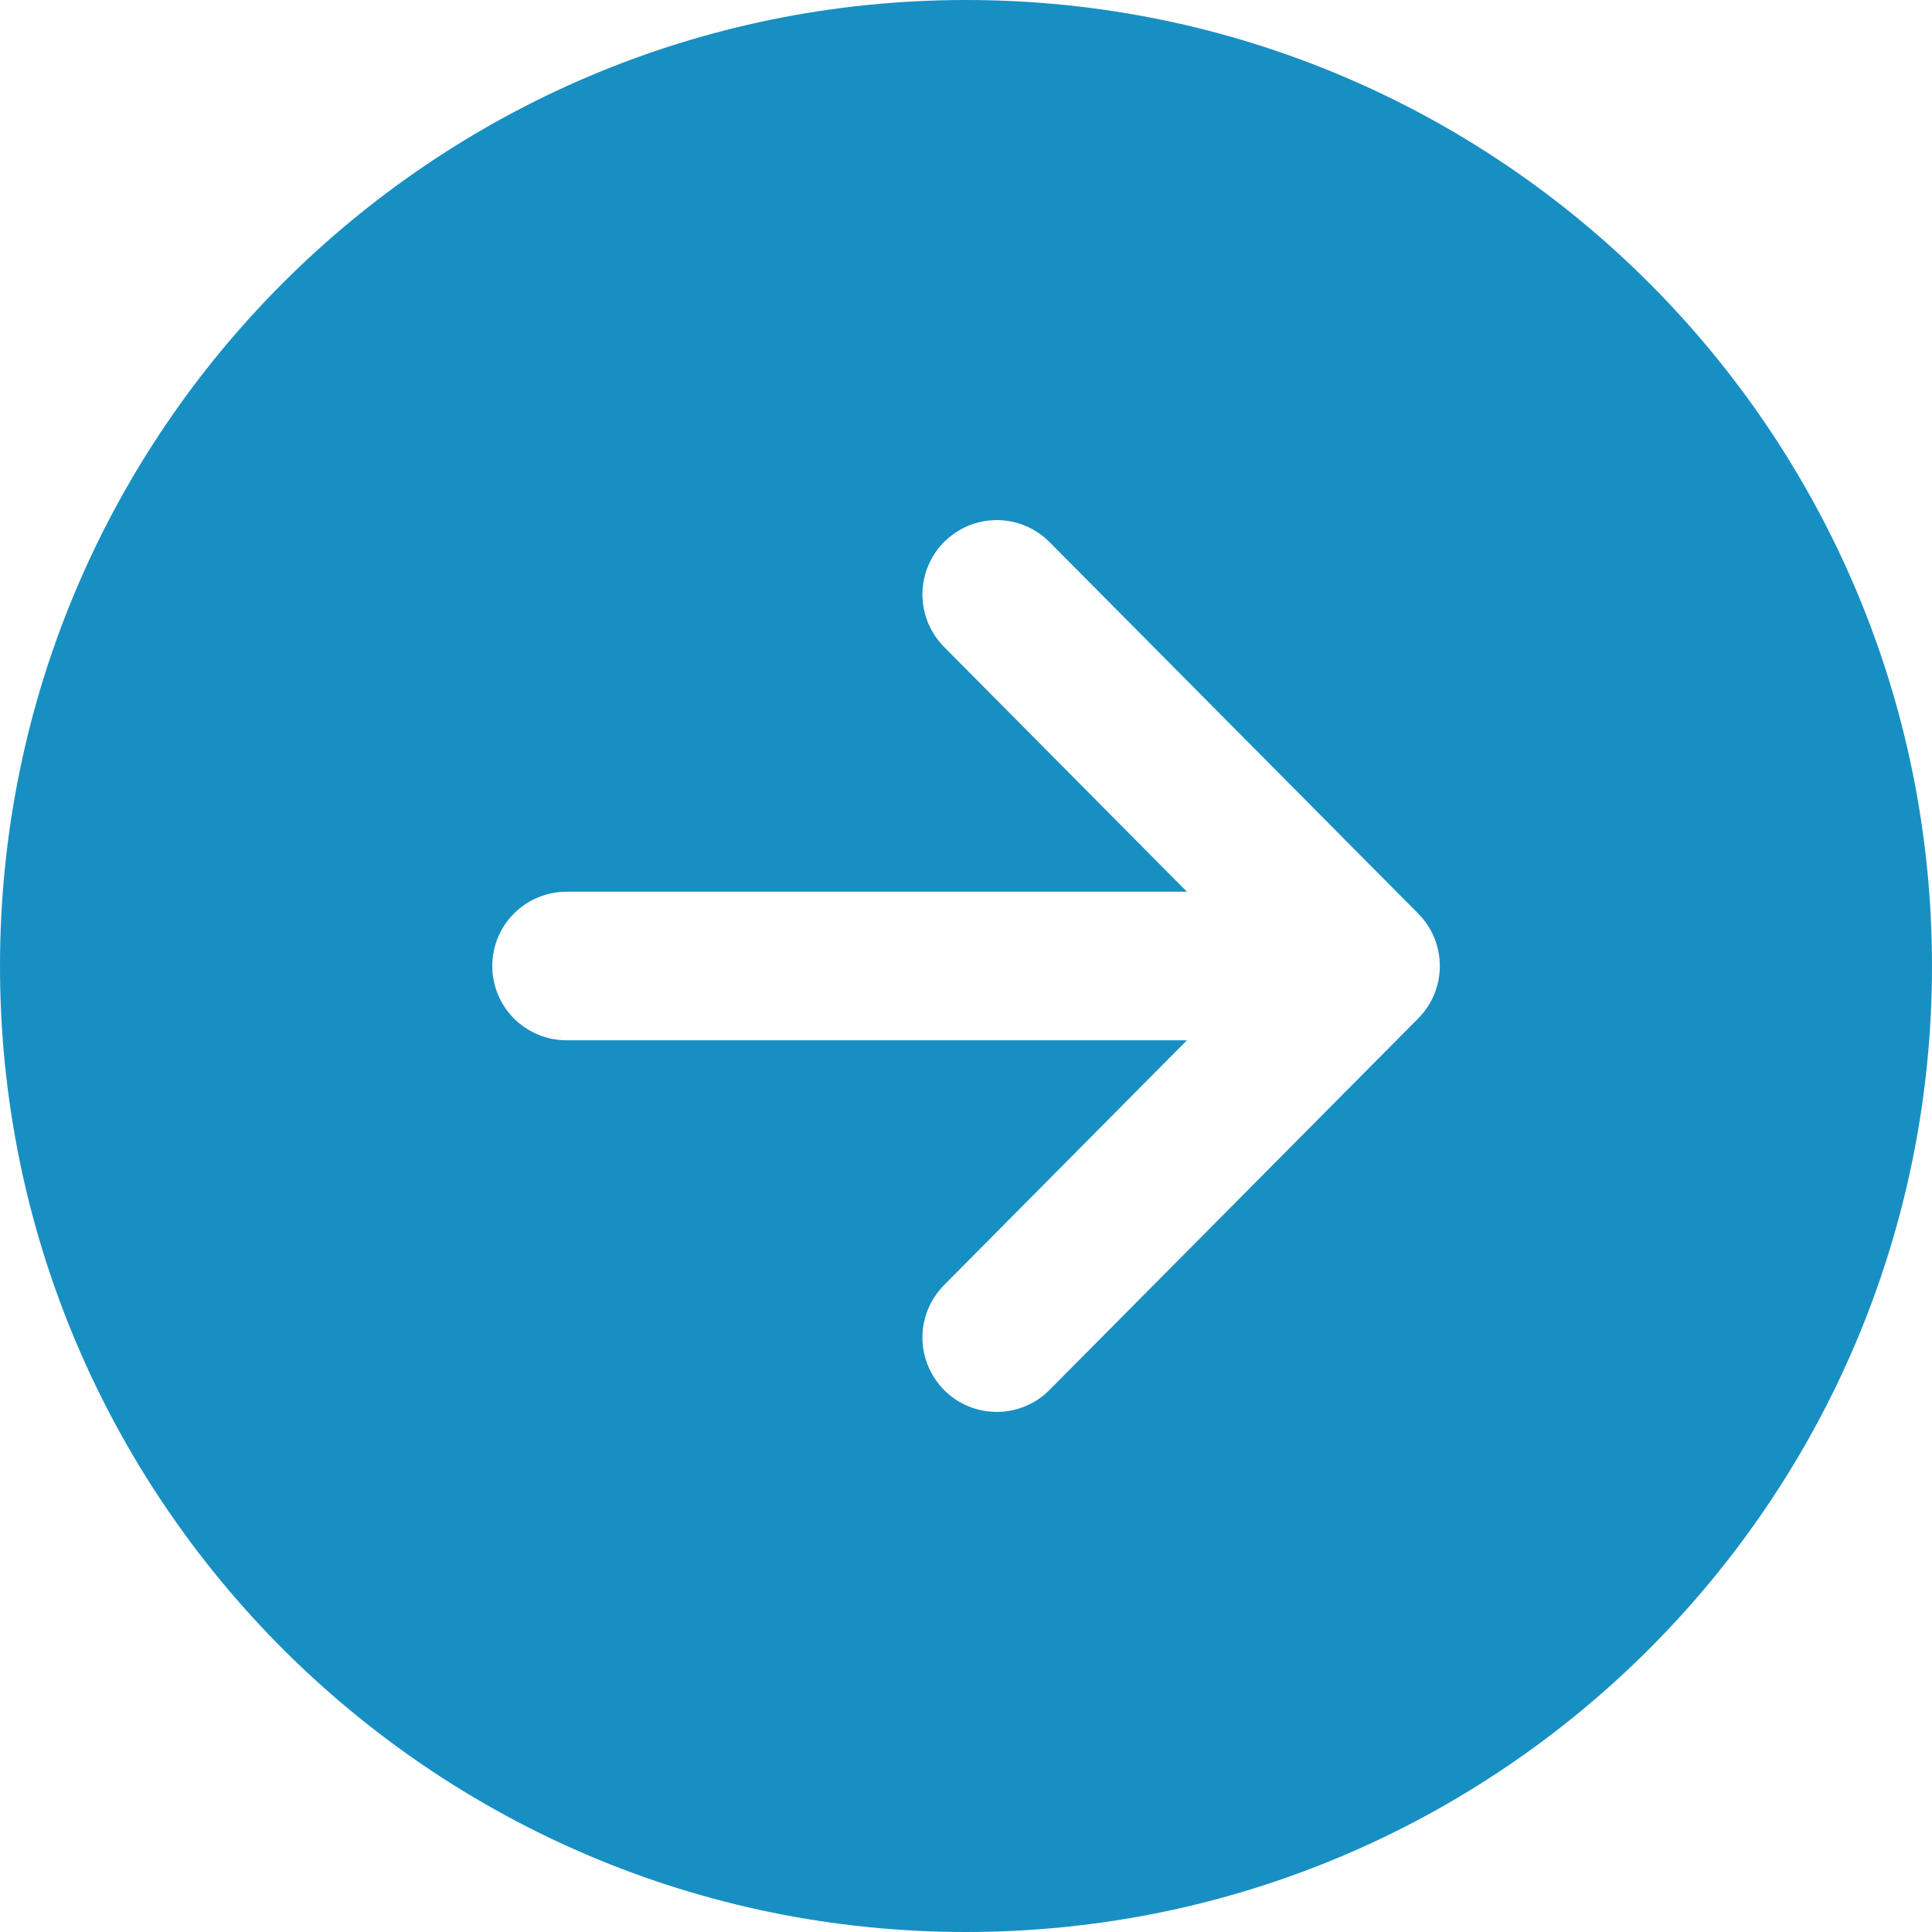 <svg width="20" height="20" viewBox="0 0 20 20" fill="none" xmlns="http://www.w3.org/2000/svg">
<path d="M20 10C20 4.477 15.523 0 10 0C4.477 0 0 4.477 0 10C0 15.523 4.477 20 10 20C15.523 20 20 15.523 20 10ZM9.776 14.392C9.705 14.321 9.648 14.237 9.609 14.143C9.57 14.05 9.549 13.95 9.549 13.849C9.549 13.748 9.568 13.648 9.606 13.555C9.645 13.461 9.701 13.376 9.772 13.304L12.287 10.769H5.865C5.661 10.769 5.466 10.688 5.321 10.544C5.177 10.4 5.096 10.204 5.096 10C5.096 9.796 5.177 9.6 5.321 9.456C5.466 9.312 5.661 9.231 5.865 9.231H12.287L9.772 6.696C9.701 6.624 9.645 6.539 9.606 6.445C9.568 6.352 9.549 6.252 9.549 6.15C9.55 6.049 9.57 5.949 9.609 5.856C9.648 5.763 9.705 5.678 9.777 5.607C9.849 5.536 9.934 5.48 10.027 5.441C10.121 5.403 10.221 5.384 10.322 5.384C10.526 5.385 10.722 5.467 10.865 5.612L14.682 9.458C14.825 9.602 14.905 9.797 14.905 10C14.905 10.203 14.825 10.398 14.682 10.542L10.865 14.388C10.794 14.46 10.71 14.517 10.616 14.556C10.523 14.595 10.423 14.616 10.322 14.616C10.221 14.616 10.12 14.597 10.027 14.559C9.933 14.52 9.848 14.464 9.776 14.392Z" fill="#188FC3"/>
</svg>
